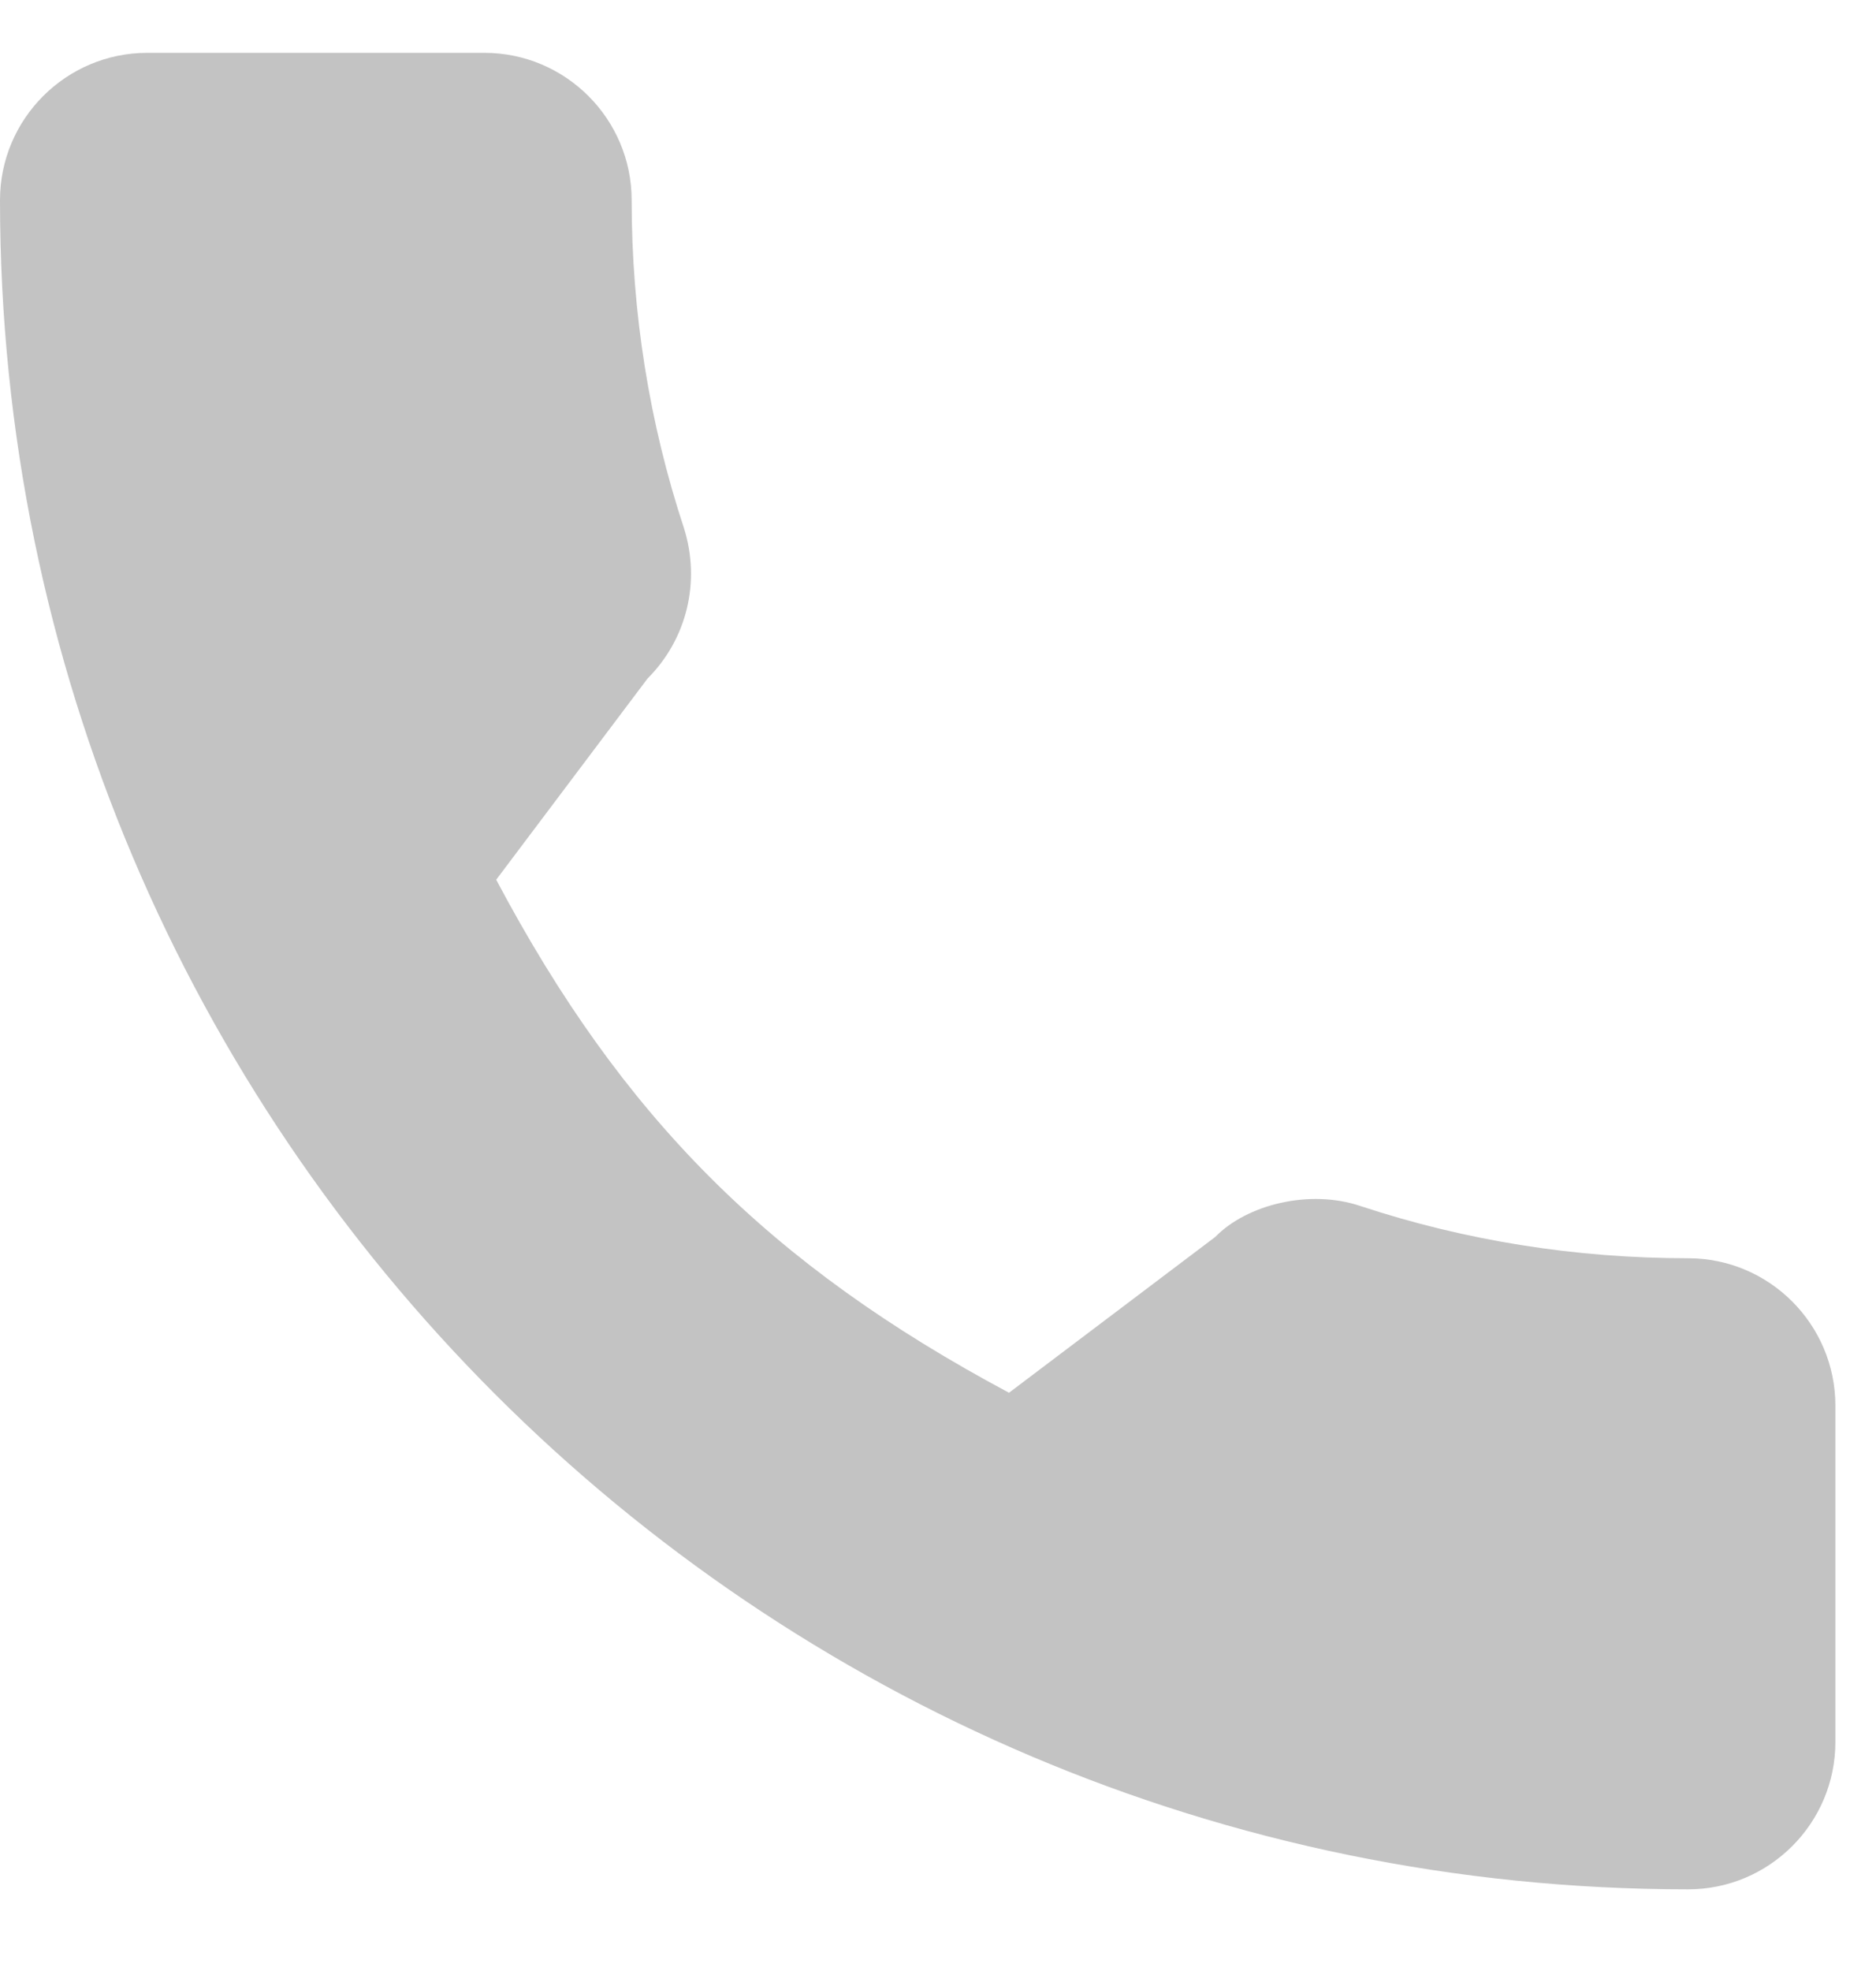 <?xml version="1.0" encoding="UTF-8"?> <svg xmlns="http://www.w3.org/2000/svg" width="20" height="21" viewBox="0 0 20 21" fill="none"><path d="M17.997 13.406C16.799 13.406 15.623 13.219 14.508 12.851C13.962 12.665 13.291 12.835 12.957 13.178L10.757 14.839C8.206 13.477 6.634 11.905 5.29 9.373L6.903 7.23C7.321 6.812 7.472 6.201 7.292 5.628C6.922 4.507 6.734 3.331 6.734 2.133C6.734 1.267 6.029 0.563 5.164 0.563H1.57C0.704 0.563 0 1.267 0 2.133C0 12.057 8.073 20.13 17.997 20.13C18.863 20.13 19.567 19.426 19.567 18.56V14.977C19.567 14.111 18.863 13.406 17.997 13.406Z" fill="#C3C3C3"></path></svg> 
